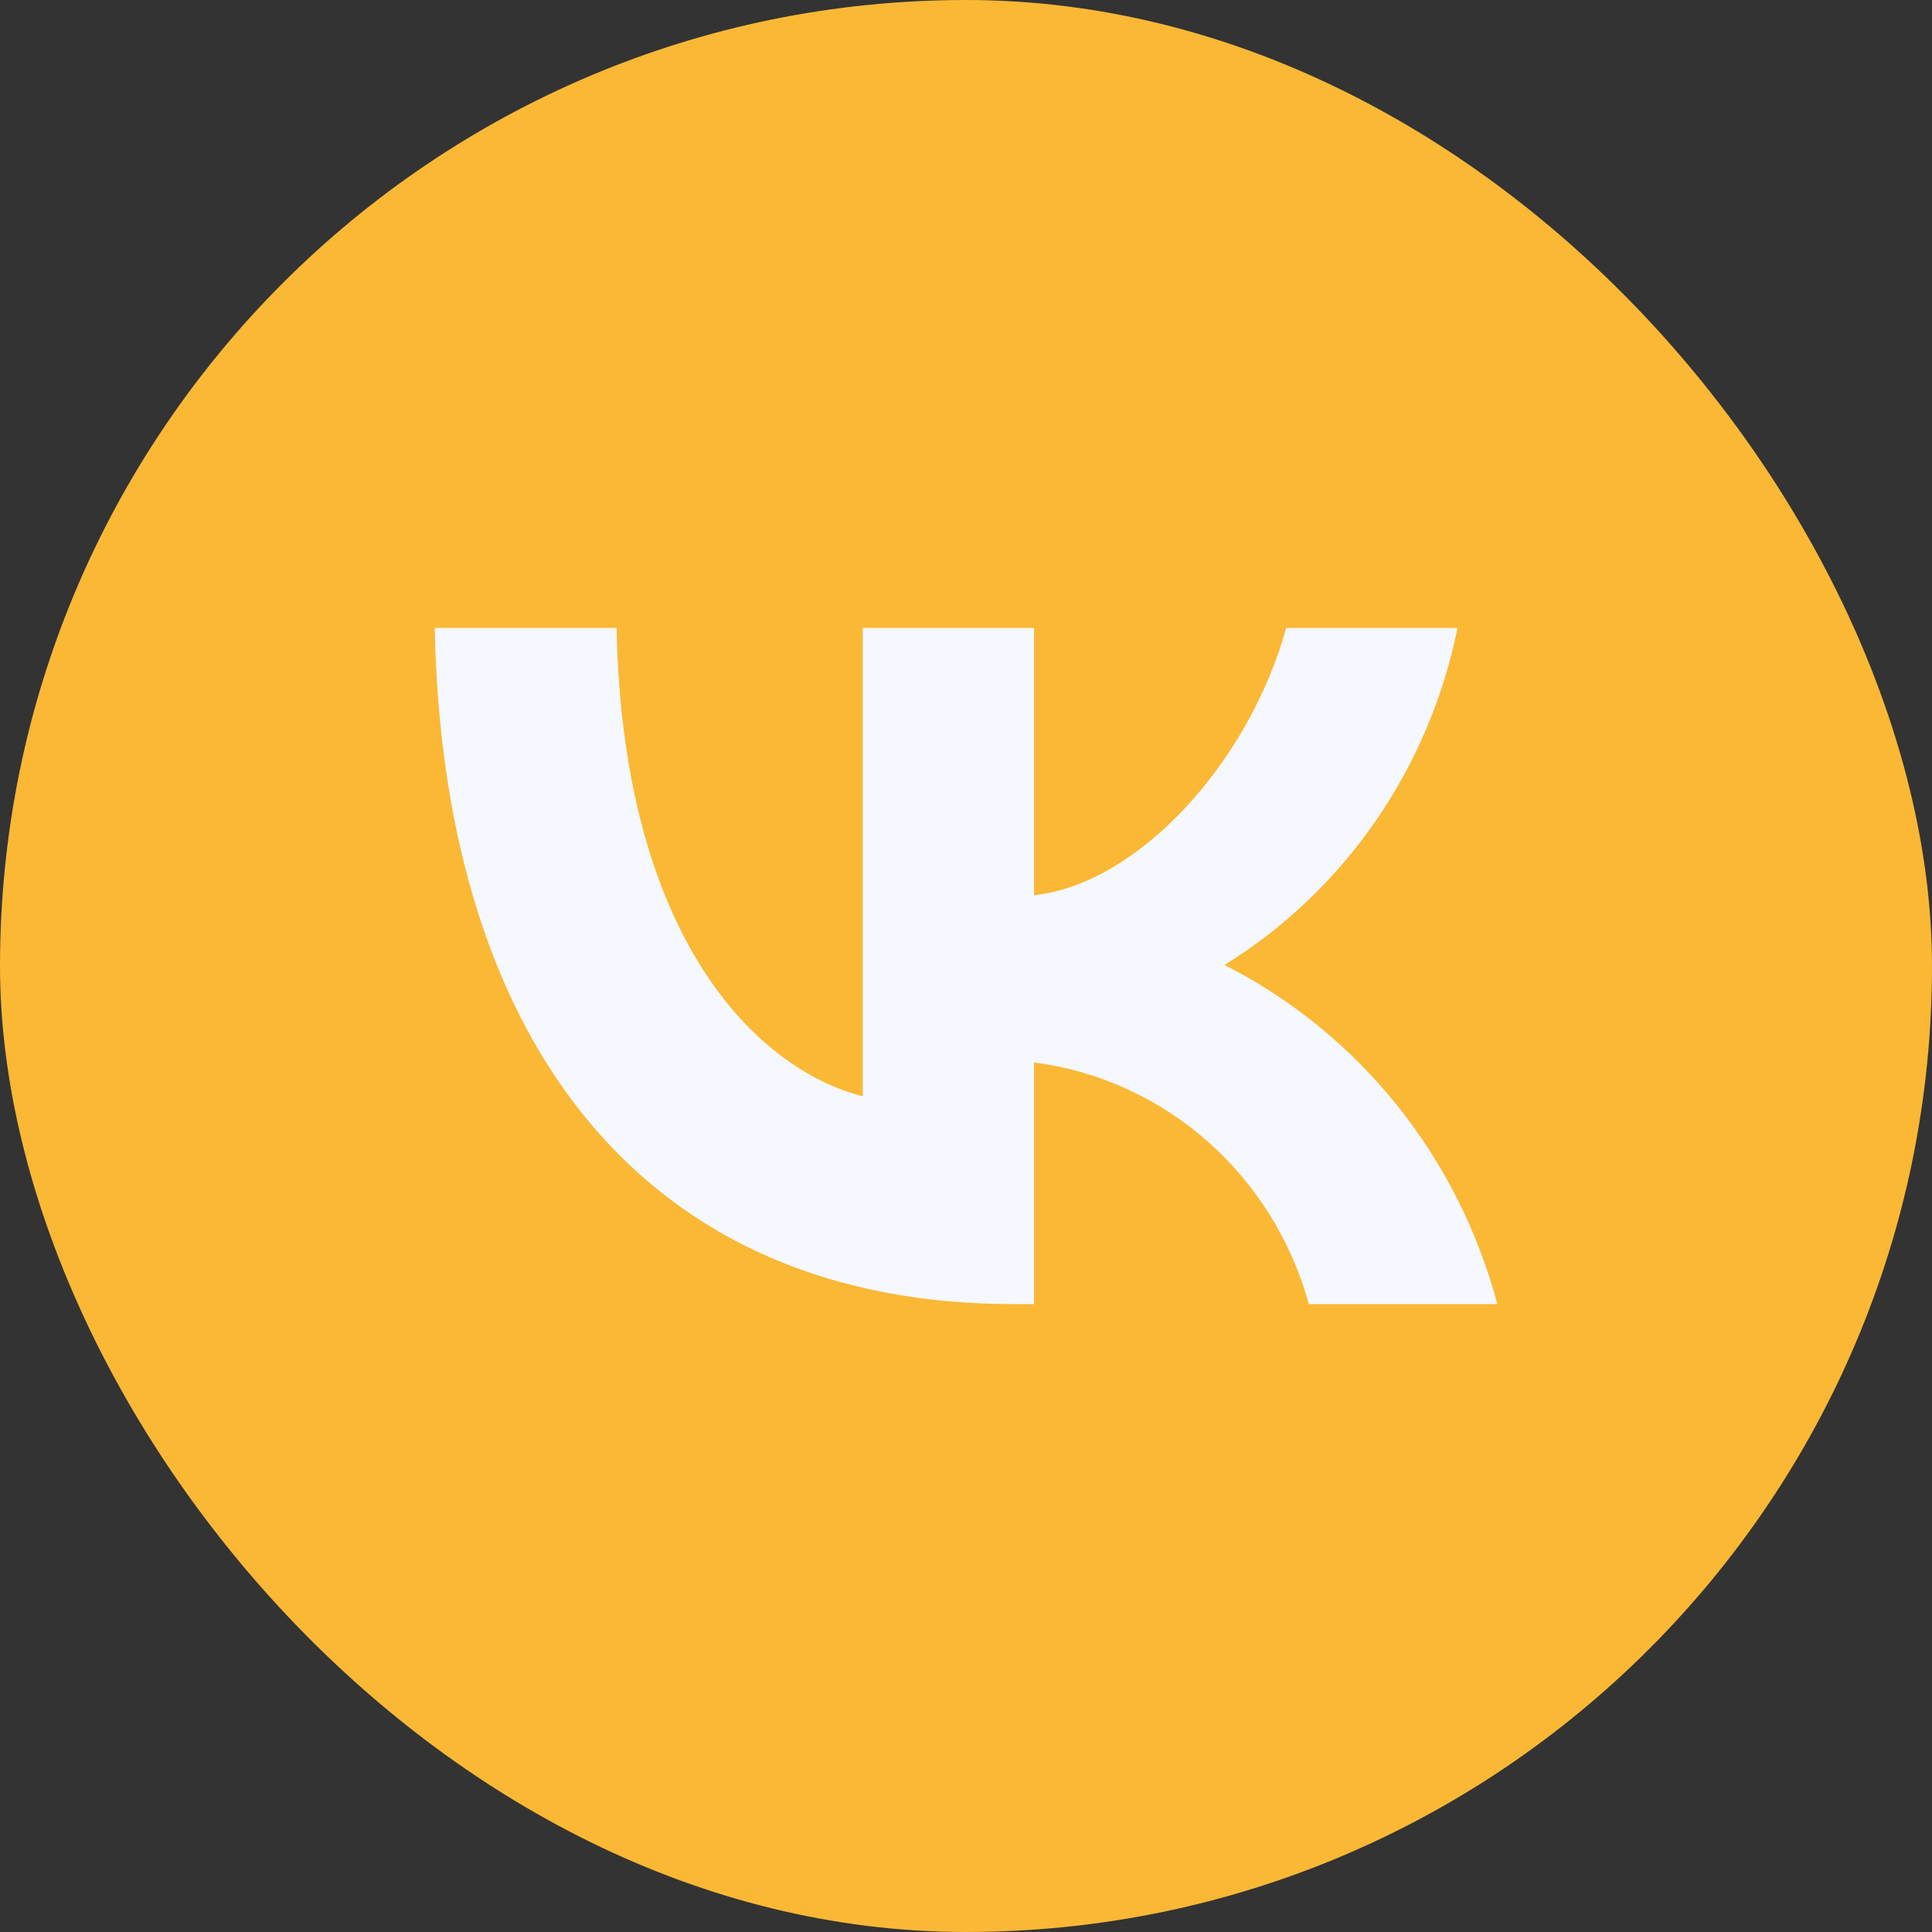 <?xml version="1.0" encoding="UTF-8"?> <svg xmlns="http://www.w3.org/2000/svg" width="36" height="36" viewBox="0 0 36 36" fill="none"><rect x="0" y="0" width="36" height="36" fill="#333333" stroke="none"/><rect width="36" height="36" rx="18" fill="#FAB835"></rect><path d="M18.884 24.3C12.12 24.3 8.261 19.57 8.1 11.7H11.489C11.6 17.477 14.098 19.924 16.077 20.428V11.7H19.268V16.682C21.222 16.468 23.275 14.197 23.967 11.7H27.158C26.897 12.995 26.377 14.222 25.63 15.302C24.883 16.383 23.925 17.295 22.817 17.981C24.054 18.608 25.147 19.495 26.023 20.585C26.899 21.674 27.539 22.94 27.9 24.3H24.388C24.064 23.119 23.405 22.062 22.494 21.261C21.583 20.46 20.461 19.951 19.268 19.797V24.3H18.884V24.3Z" fill="#F5F8FF"></path></svg> 